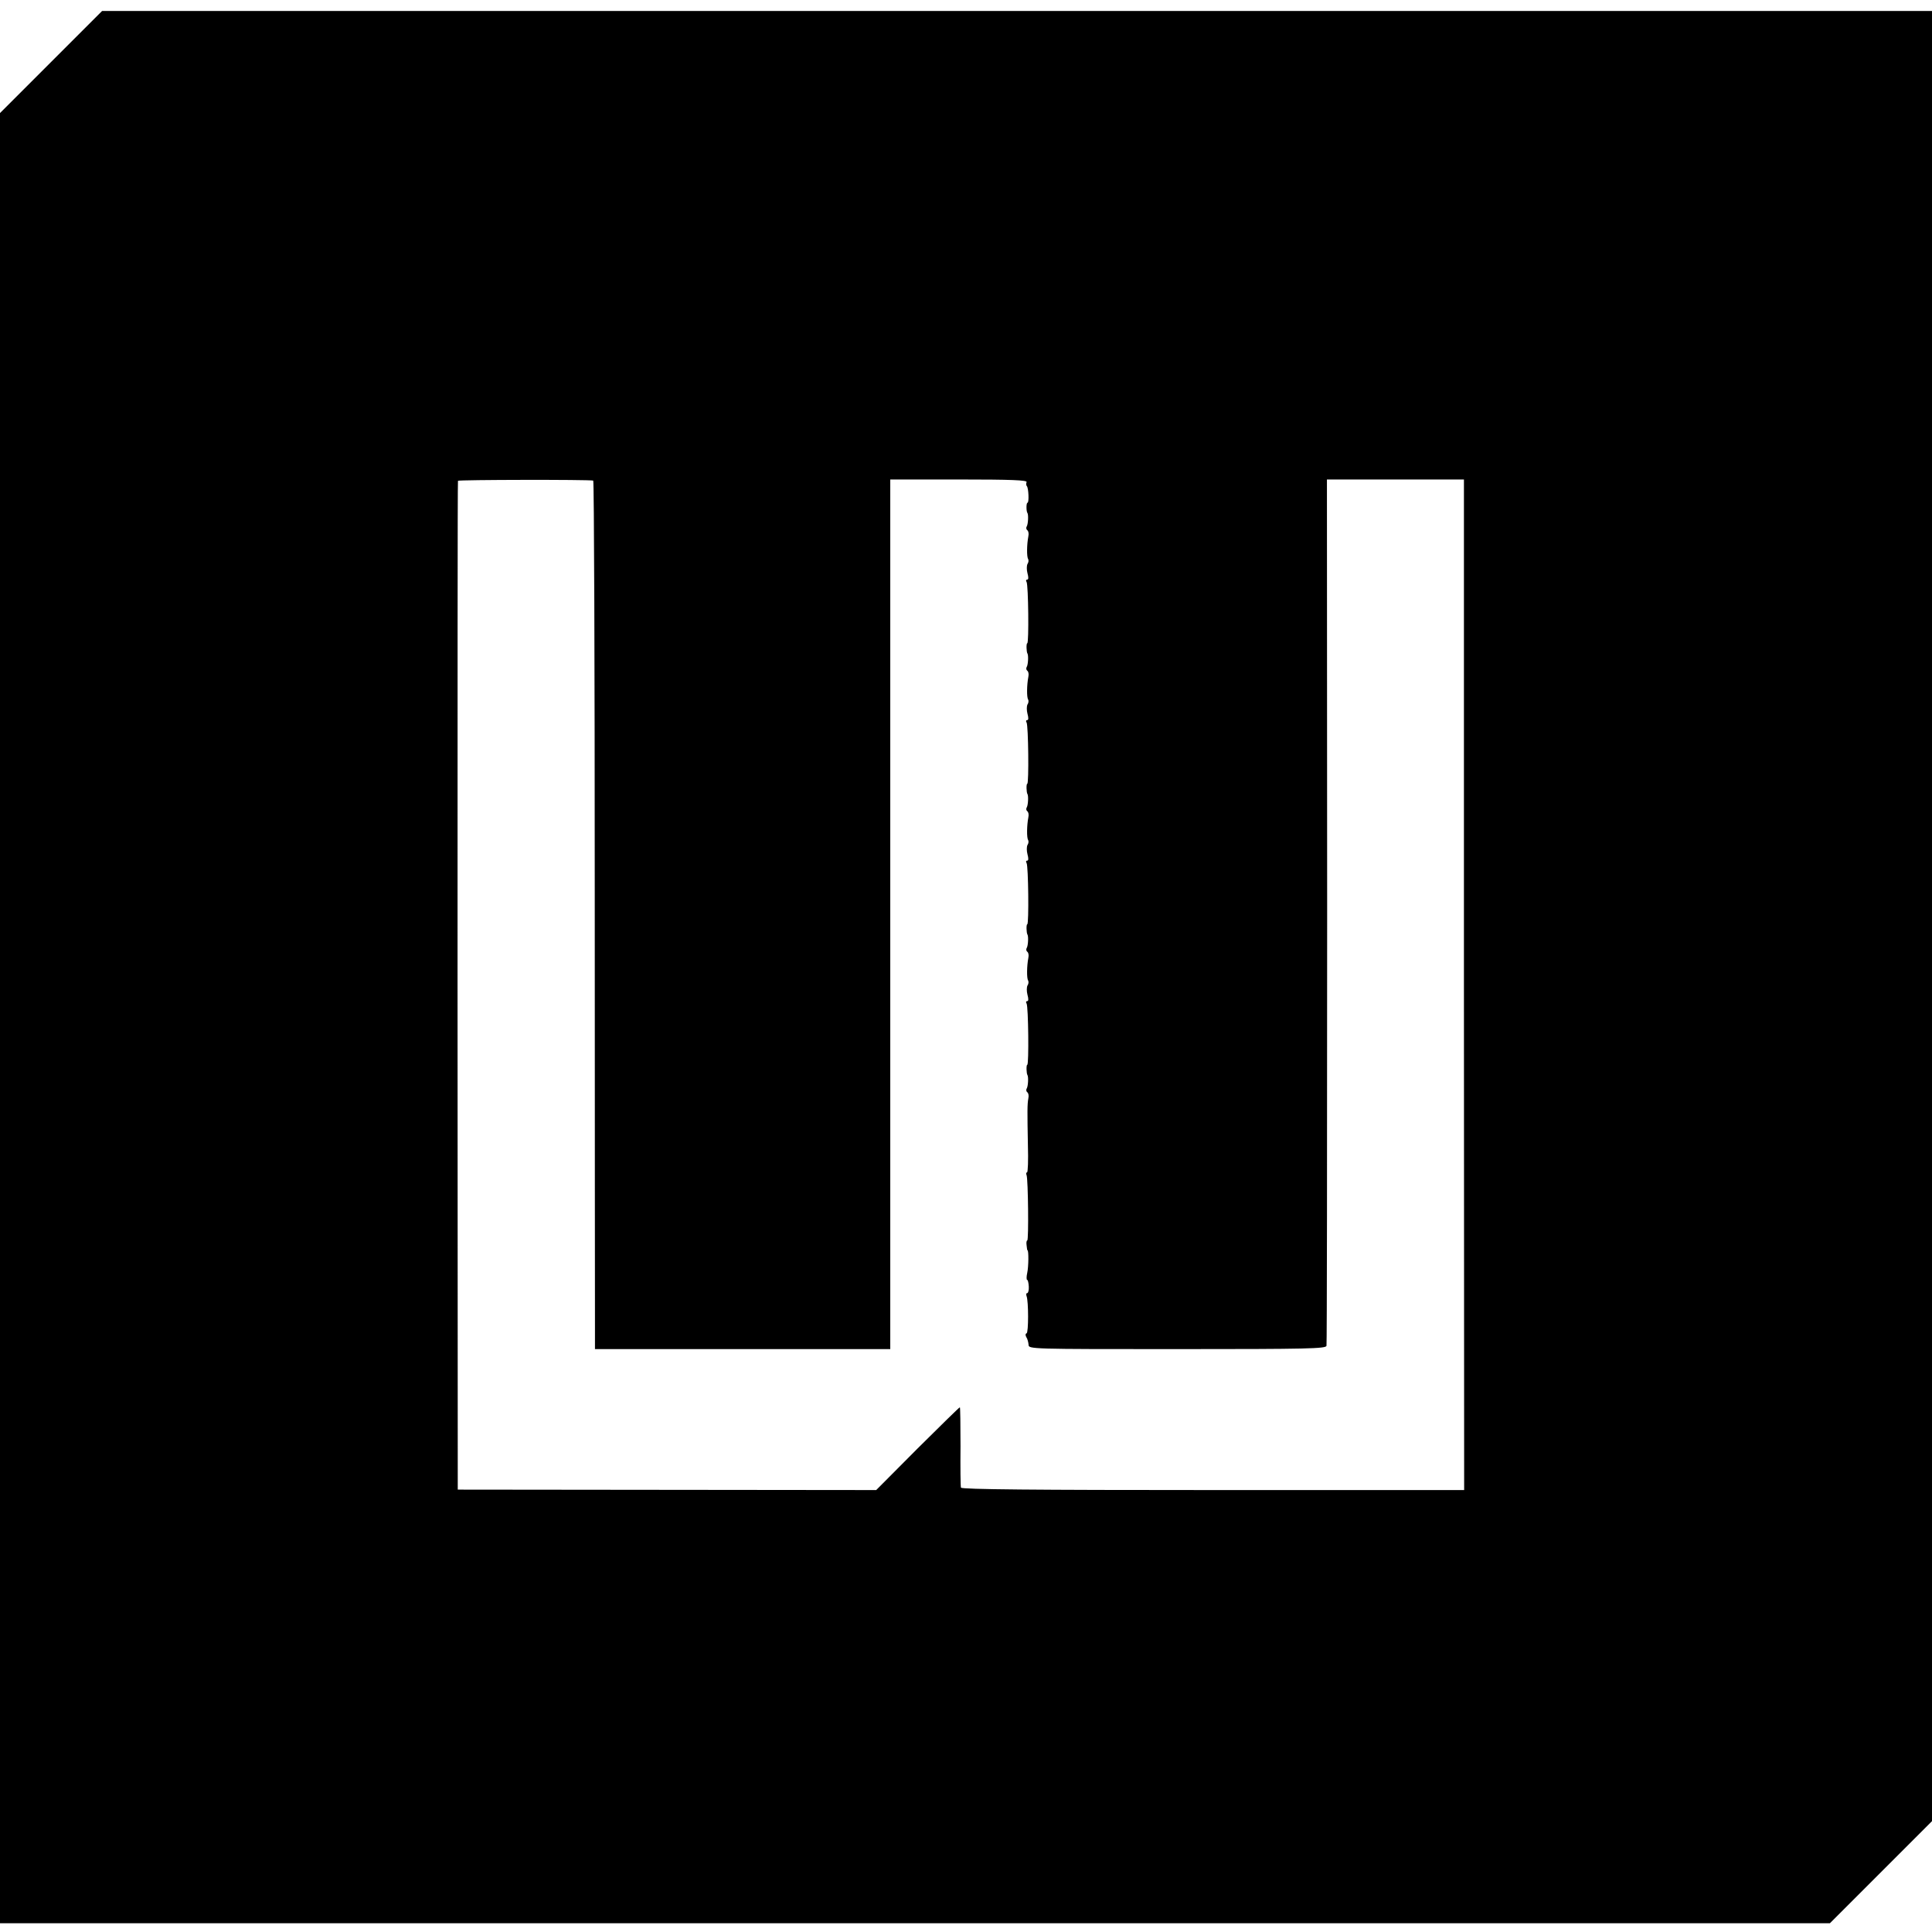 <?xml version="1.0" standalone="no"?>
<!DOCTYPE svg PUBLIC "-//W3C//DTD SVG 20010904//EN"
 "http://www.w3.org/TR/2001/REC-SVG-20010904/DTD/svg10.dtd">
<svg version="1.0" xmlns="http://www.w3.org/2000/svg"
 width="880pt" height="880pt" viewBox="0 0 880 880"
 preserveAspectRatio="xMidYMid meet">
<g transform="translate(0,880) scale(0.1,-0.1)"
fill="#000000" stroke="none">
<path d="M232 8517 l-232 -232 0 -4123 0 -4122 4168 0 4167 0 233 233 232 232
0 4123 0 4122 -4168 0 -4167 0 -233 -233z m2470 -1906 c4 0 7 -844 7 -1873 0
-1030 1 -1920 1 -1978 l0 -105 673 0 672 0 0 1980 0 1981 313 0 c240 0 312 -3
308 -12 -3 -7 -2 -15 1 -18 8 -8 11 -76 3 -76 -6 0 -6 -40 0 -47 5 -8 3 -50
-3 -60 -4 -6 -3 -14 2 -18 5 -3 8 -15 5 -28 -7 -36 -8 -93 -1 -103 3 -6 2 -16
-3 -23 -4 -8 -4 -27 0 -42 5 -18 5 -29 -1 -29 -6 0 -7 -5 -3 -11 8 -14 11
-279 3 -279 -5 0 -4 -40 1 -47 5 -8 3 -50 -3 -60 -4 -6 -3 -14 2 -18 5 -3 8
-15 5 -28 -7 -36 -8 -93 -1 -103 3 -6 2 -16 -3 -23 -4 -8 -4 -27 0 -42 5 -18
5 -29 -1 -29 -6 0 -7 -5 -3 -11 8 -14 11 -279 3 -279 -5 0 -4 -40 1 -47 5 -8
3 -50 -3 -60 -4 -6 -3 -14 2 -18 5 -3 8 -15 5 -28 -7 -36 -8 -93 -1 -103 3 -6
2 -16 -3 -23 -4 -8 -4 -27 0 -42 5 -18 5 -29 -1 -29 -6 0 -7 -5 -3 -11 8 -14
11 -279 3 -279 -5 0 -4 -40 1 -47 5 -8 3 -50 -3 -60 -4 -6 -3 -14 2 -18 5 -3
8 -15 5 -28 -7 -36 -8 -93 -1 -103 3 -6 2 -16 -3 -23 -4 -8 -4 -27 0 -42 5
-18 5 -29 -1 -29 -6 0 -7 -5 -3 -11 8 -14 11 -279 3 -279 -5 0 -4 -40 1 -47 5
-8 3 -50 -3 -60 -4 -6 -3 -14 2 -18 5 -3 8 -15 5 -28 -5 -27 -5 -56 -2 -215 2
-67 0 -122 -4 -122 -4 0 -5 -6 -2 -13 7 -19 10 -297 3 -297 -3 0 -5 -10 -3
-22 1 -13 3 -23 4 -23 6 0 5 -75 -1 -102 -4 -18 -4 -33 0 -33 3 0 6 -14 7 -30
1 -17 -3 -30 -7 -30 -5 0 -6 -6 -3 -14 9 -24 9 -166 0 -169 -6 -2 -6 -9 -1
-18 5 -7 9 -23 10 -34 0 -20 7 -20 677 -20 596 0 677 2 680 15 2 8 3 899 3
1981 l-1 1965 312 0 312 0 0 -2301 1 -2302 -1144 0 c-815 0 -1145 3 -1148 11
-2 6 -3 91 -2 189 0 97 -1 177 -3 177 -3 0 -89 -85 -193 -188 l-188 -189 -953
1 -953 1 -1 2295 c0 1262 0 2297 2 2300 2 5 594 6 616 1z"/>
</g>
</svg>

